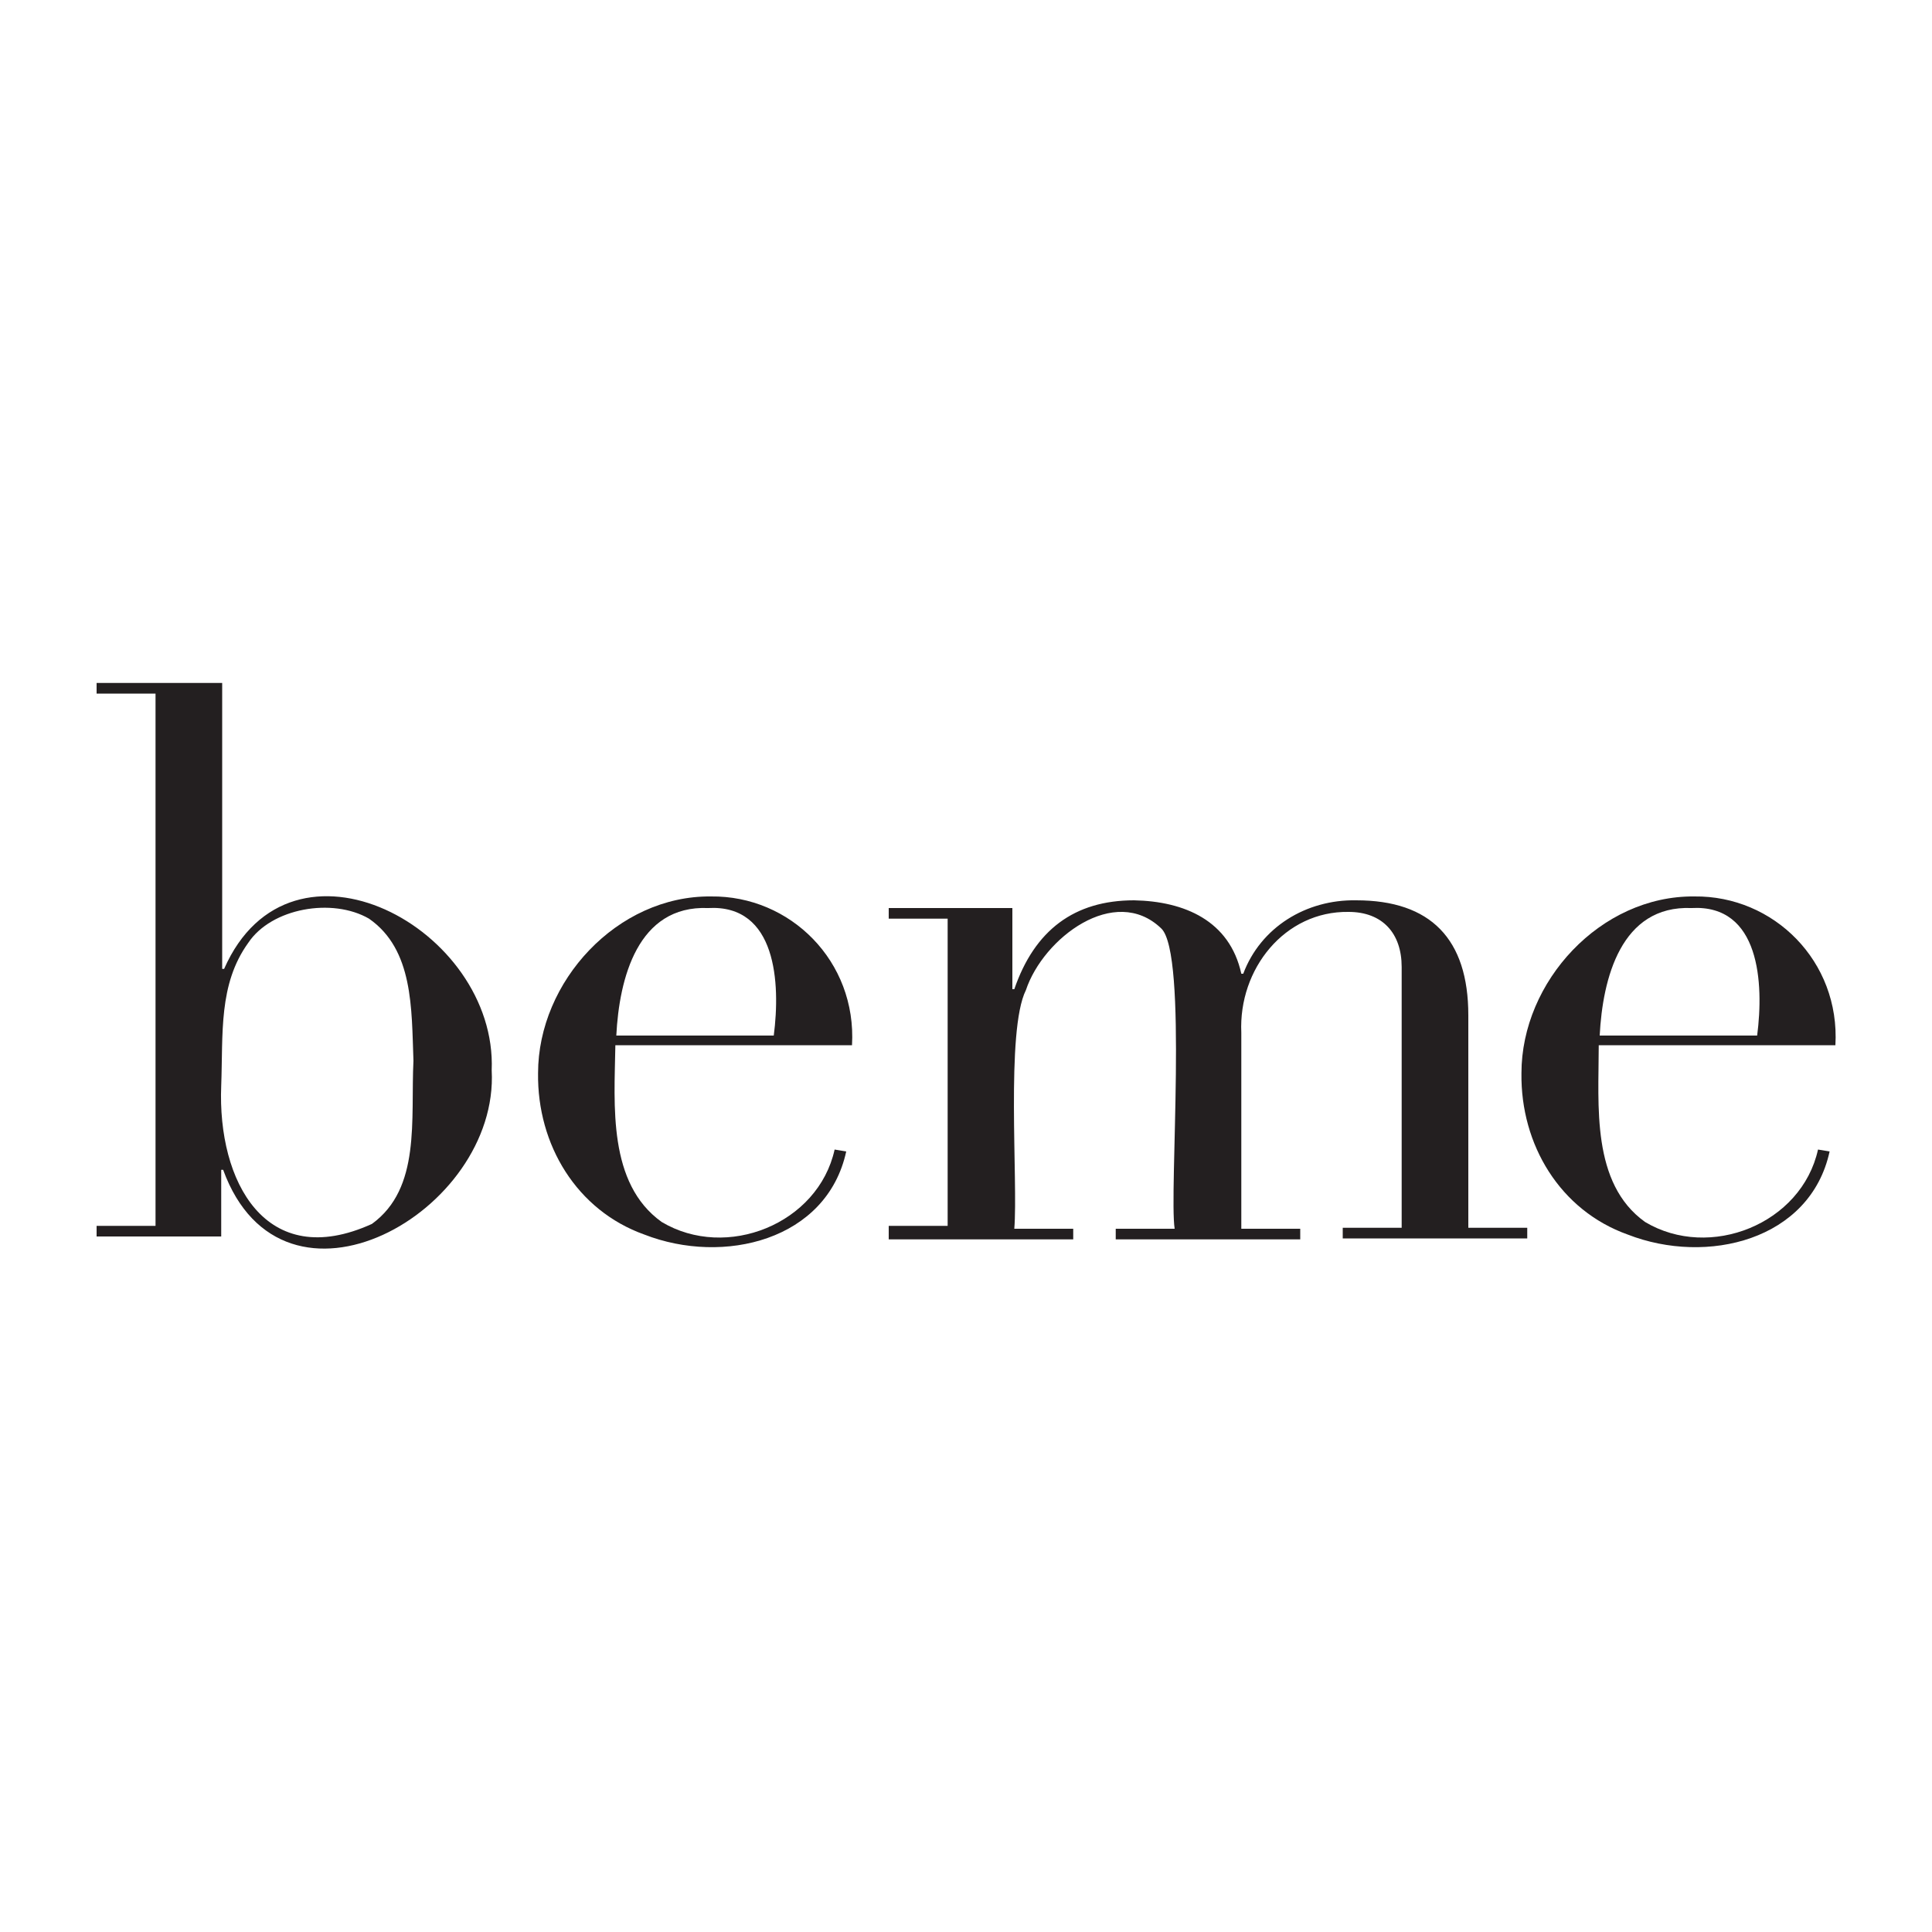 <?xml version="1.0" encoding="utf-8"?>
<!-- Generator: Adobe Illustrator 27.5.0, SVG Export Plug-In . SVG Version: 6.00 Build 0)  -->
<svg version="1.1" id="Layer_1" xmlns="http://www.w3.org/2000/svg" xmlns:xlink="http://www.w3.org/1999/xlink" x="0px" y="0px"
	 viewBox="0 0 200 200" style="enable-background:new 0 0 200 200;" xml:space="preserve">
<style type="text/css">
	.st0{fill:#231F20;}
</style>
<g>
	<path class="st0" d="M10,126.9h6.1V71.8H10v-1.1h13v29.6h0.2c6.9-15.7,28.3-4.2,27.7,10.5c0.8,14.7-21.6,27.3-27.8,10.3h-0.2v6.9
		H10V126.9z M42.8,109.8c-0.2-5.4,0-11.5-4.6-14.7c-3.8-2.2-10.1-1.1-12.5,2.5c-3.1,4.3-2.6,9.4-2.8,14.8
		c-0.4,9.9,4.6,19.3,15.6,14.3C43.6,123,42.5,115.9,42.8,109.8z"/>
	<path class="st0" d="M63.7,108.3c-0.1,6.1-0.8,14.2,4.8,18.2c6.7,4,16.2,0.2,17.9-7.5l1.2,0.2c-2,9.2-12.7,11.8-20.9,8.6
		c-7-2.5-11.1-9.3-11-16.7c0-9.5,8.2-18.4,17.9-18.3c8.2-0.1,15.1,6.7,14.6,15.4H63.7z M80.1,107.2c0.7-5.4,0.3-13.6-6.8-13.2
		c-7.3-0.3-9.2,7.3-9.5,13.2H80.1z"/>
	<path class="st0" d="M92,126.9h6.1V95.1H92v-1.1h12.8v8.4h0.2c2.1-6.1,6.2-9.2,12.4-9.2c5.2,0.1,9.9,2.1,11.1,7.6h0.2
		c1.8-4.8,6.5-7.7,11.7-7.6c7.7,0,11.6,4,11.6,11.9v22h6.1v1.1h-19.1v-1.1h6.1v-27c0-3.5-2-5.7-5.5-5.7c-6.6-0.1-11.4,5.9-11.1,12.5
		c0,0,0,20.3,0,20.3h6.1v1.1h-19.1v-1.1h6.1c-0.6-3.8,1.4-28.5-1.4-31.1c-4.8-4.6-12.2,1-14,6.4c-2.1,4.2-0.8,19.8-1.2,24.7h6.1v1.1
		H92V126.9z"/>
	<path class="st0" d="M165.5,108.3c0,6.1-0.8,14.2,4.8,18.2c6.7,4,16.2,0.2,17.9-7.5l1.2,0.2c-2,9.2-12.7,11.8-20.9,8.6
		c-7-2.5-11.1-9.3-11-16.7c0-9.5,8.2-18.4,17.9-18.3c8.2-0.1,15.1,6.7,14.6,15.4H165.5z M181.9,107.2c0.7-5.4,0.3-13.6-6.8-13.2
		c-7.3-0.3-9.2,7.3-9.5,13.2H181.9z"/>
</g>
</svg>
